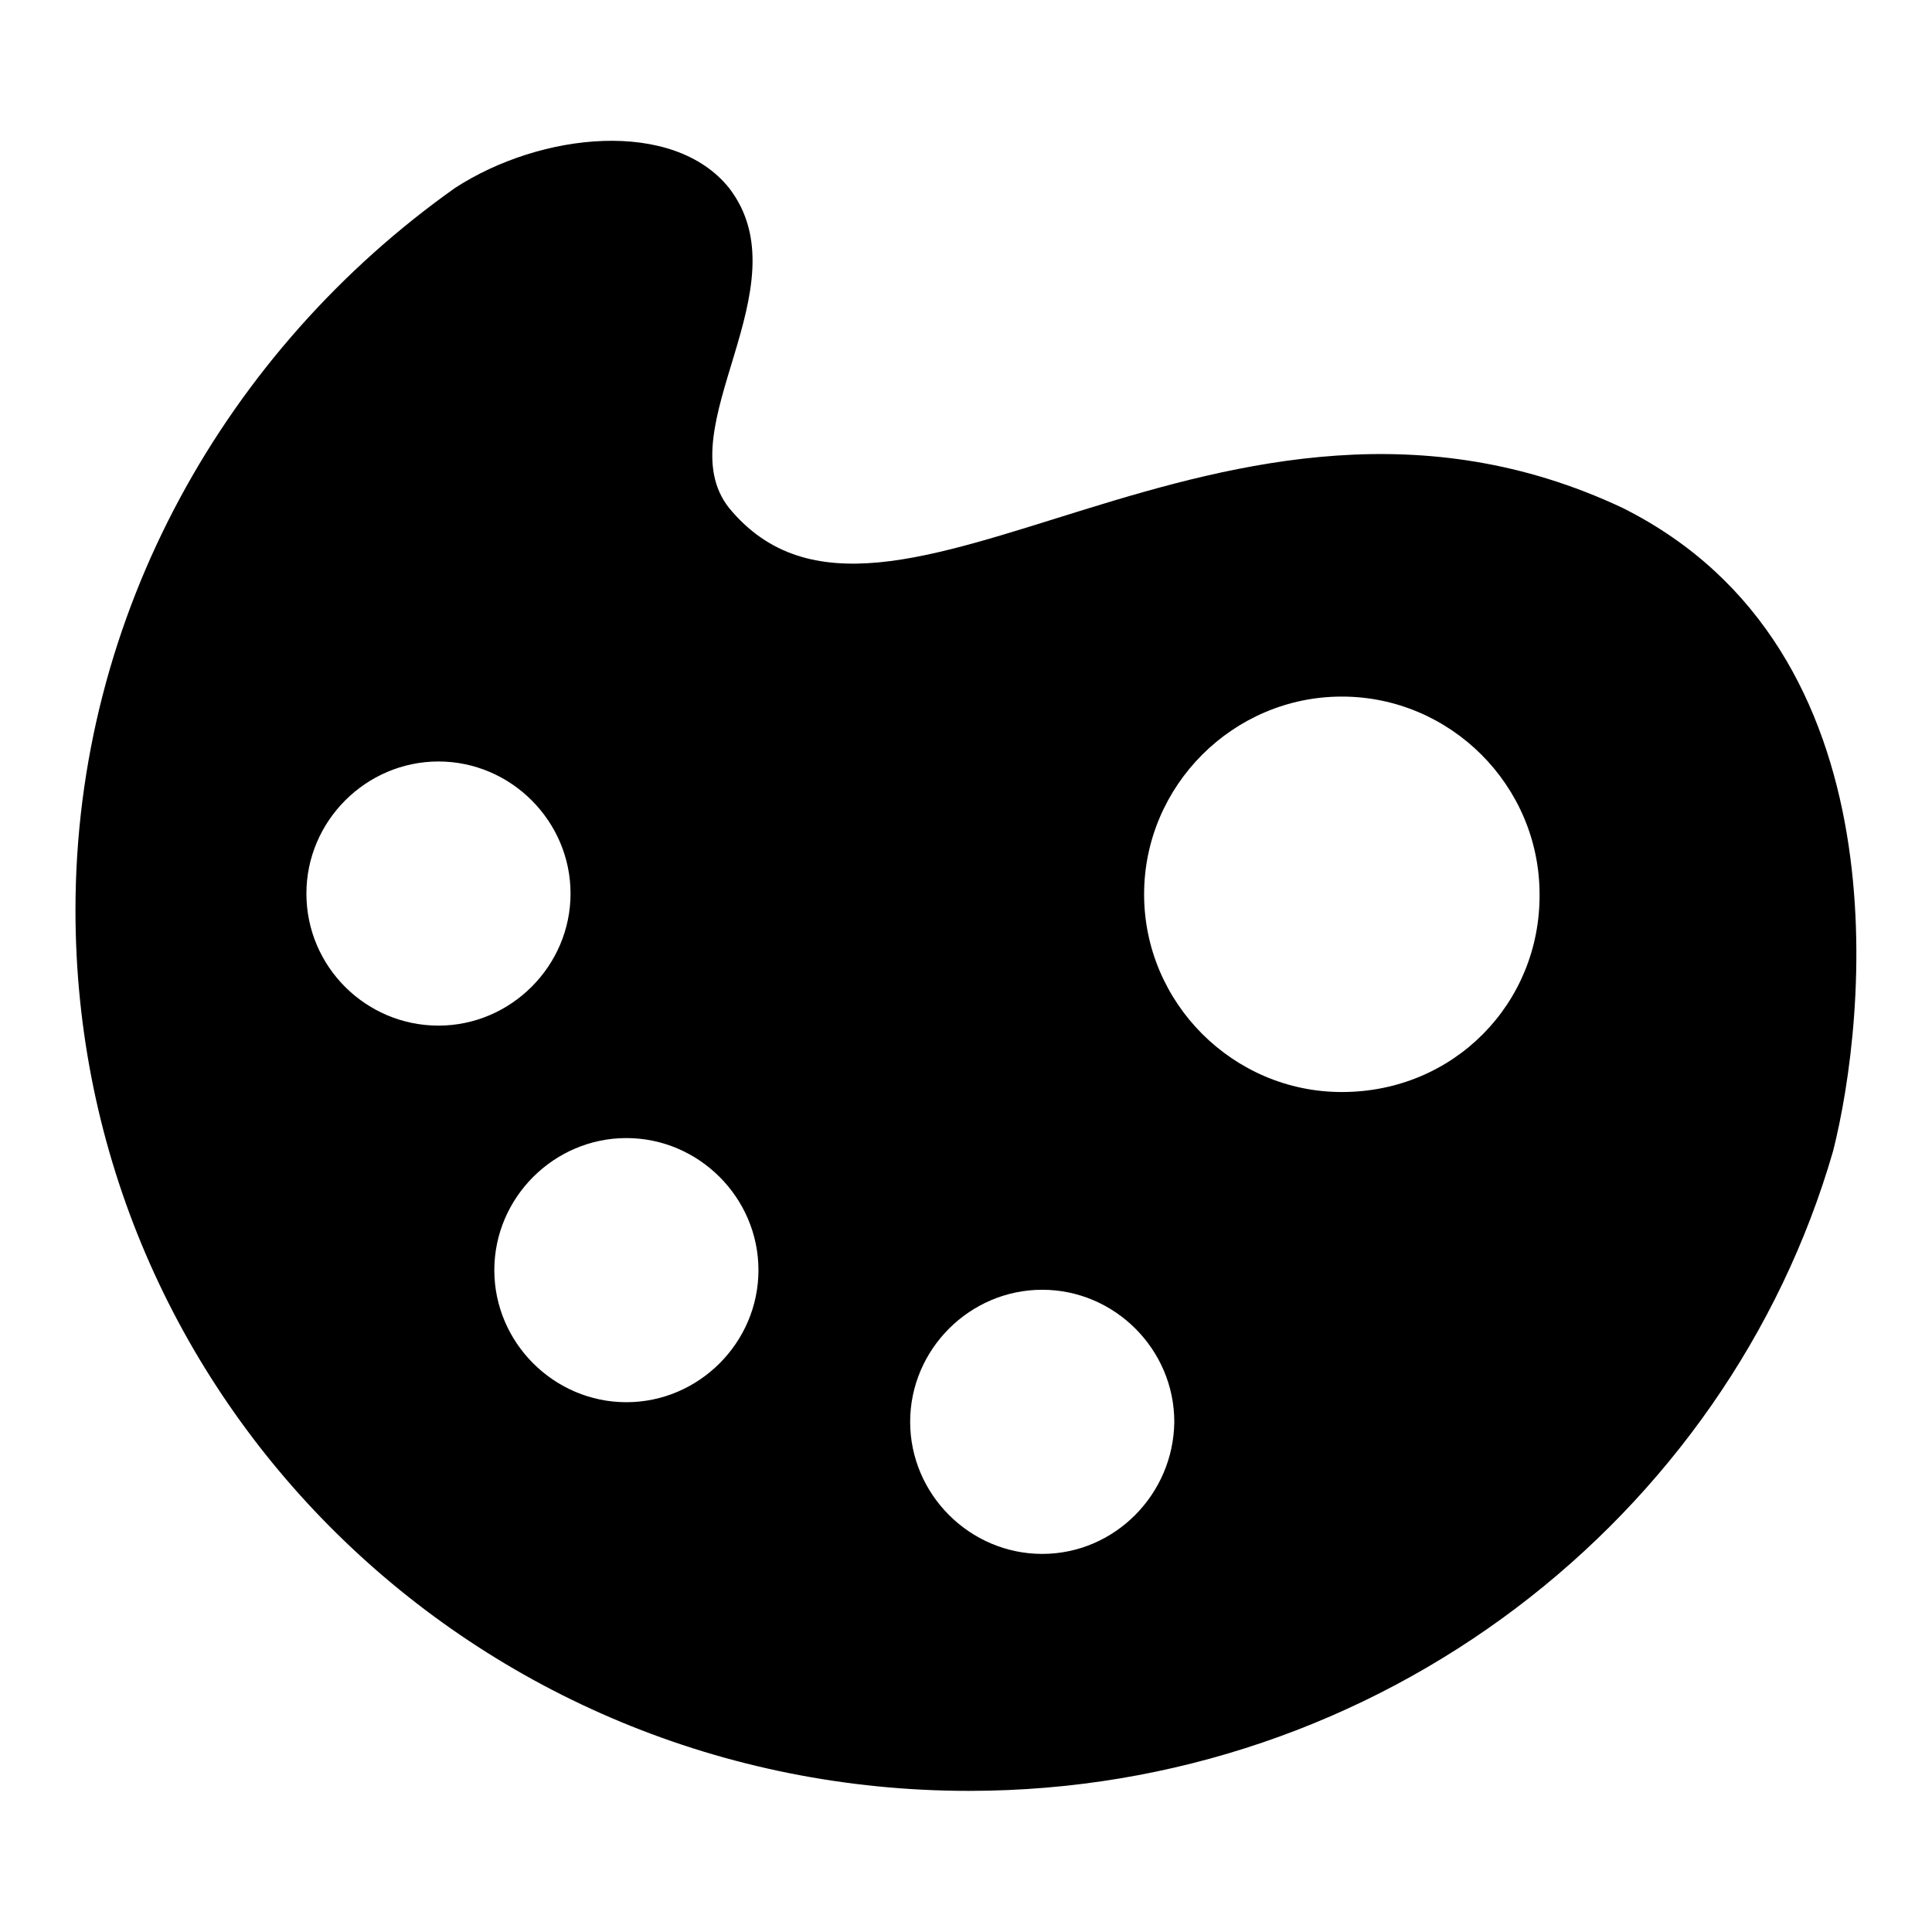 <?xml version="1.0" encoding="utf-8"?>
<!-- Svg Vector Icons : http://www.onlinewebfonts.com/icon -->
<!DOCTYPE svg PUBLIC "-//W3C//DTD SVG 1.1//EN" "http://www.w3.org/Graphics/SVG/1.1/DTD/svg11.dtd">
<svg version="1.1" xmlns="http://www.w3.org/2000/svg" xmlns:xlink="http://www.w3.org/1999/xlink" x="0px" y="0px" viewBox="0 0 256 256" enable-background="new 0 0 256 256" xml:space="preserve">
<g> <path fill="#000000" d="M215,67.3c-52.9-24.9-97.5,25.4-118.4,0c-8.3-10.5,10.1-29.3,0-42.4c-7.4-9.2-24.9-7.4-36.3,0 C30.1,46.3,10,81.3,10,120.6c0,64.7,52.9,116.7,118.4,116.7c54.6,0,100.5-36.3,114.5-84.8C247.3,135.1,252.6,86.1,215,67.3z  M40.6,118.4c0-9.6,7.9-17.5,17.5-17.5c9.6,0,17.5,7.9,17.5,17.5c0,9.6-7.9,17.5-17.5,17.5C48.5,135.9,40.6,128.1,40.6,118.4z  M83,185.8c-9.6,0-17.5-7.9-17.5-17.5c0-9.6,7.9-17.5,17.5-17.5c9.6,0,17.5,7.9,17.5,17.5C100.5,177.9,92.6,185.8,83,185.8z  M138.1,205.9c-9.6,0-17.5-7.9-17.5-17.5c0-9.6,7.9-17.5,17.5-17.5c9.6,0,17.5,7.9,17.5,17.5C155.5,198,147.7,205.9,138.1,205.9z  M177.8,144.7c-14.4,0-26.2-11.8-26.2-26.2c0-14.4,11.8-26.2,26.2-26.2c14.4,0,26.2,11.8,26.2,26.2 C204.1,132.9,192.7,144.7,177.8,144.7z"/></g>
</svg>